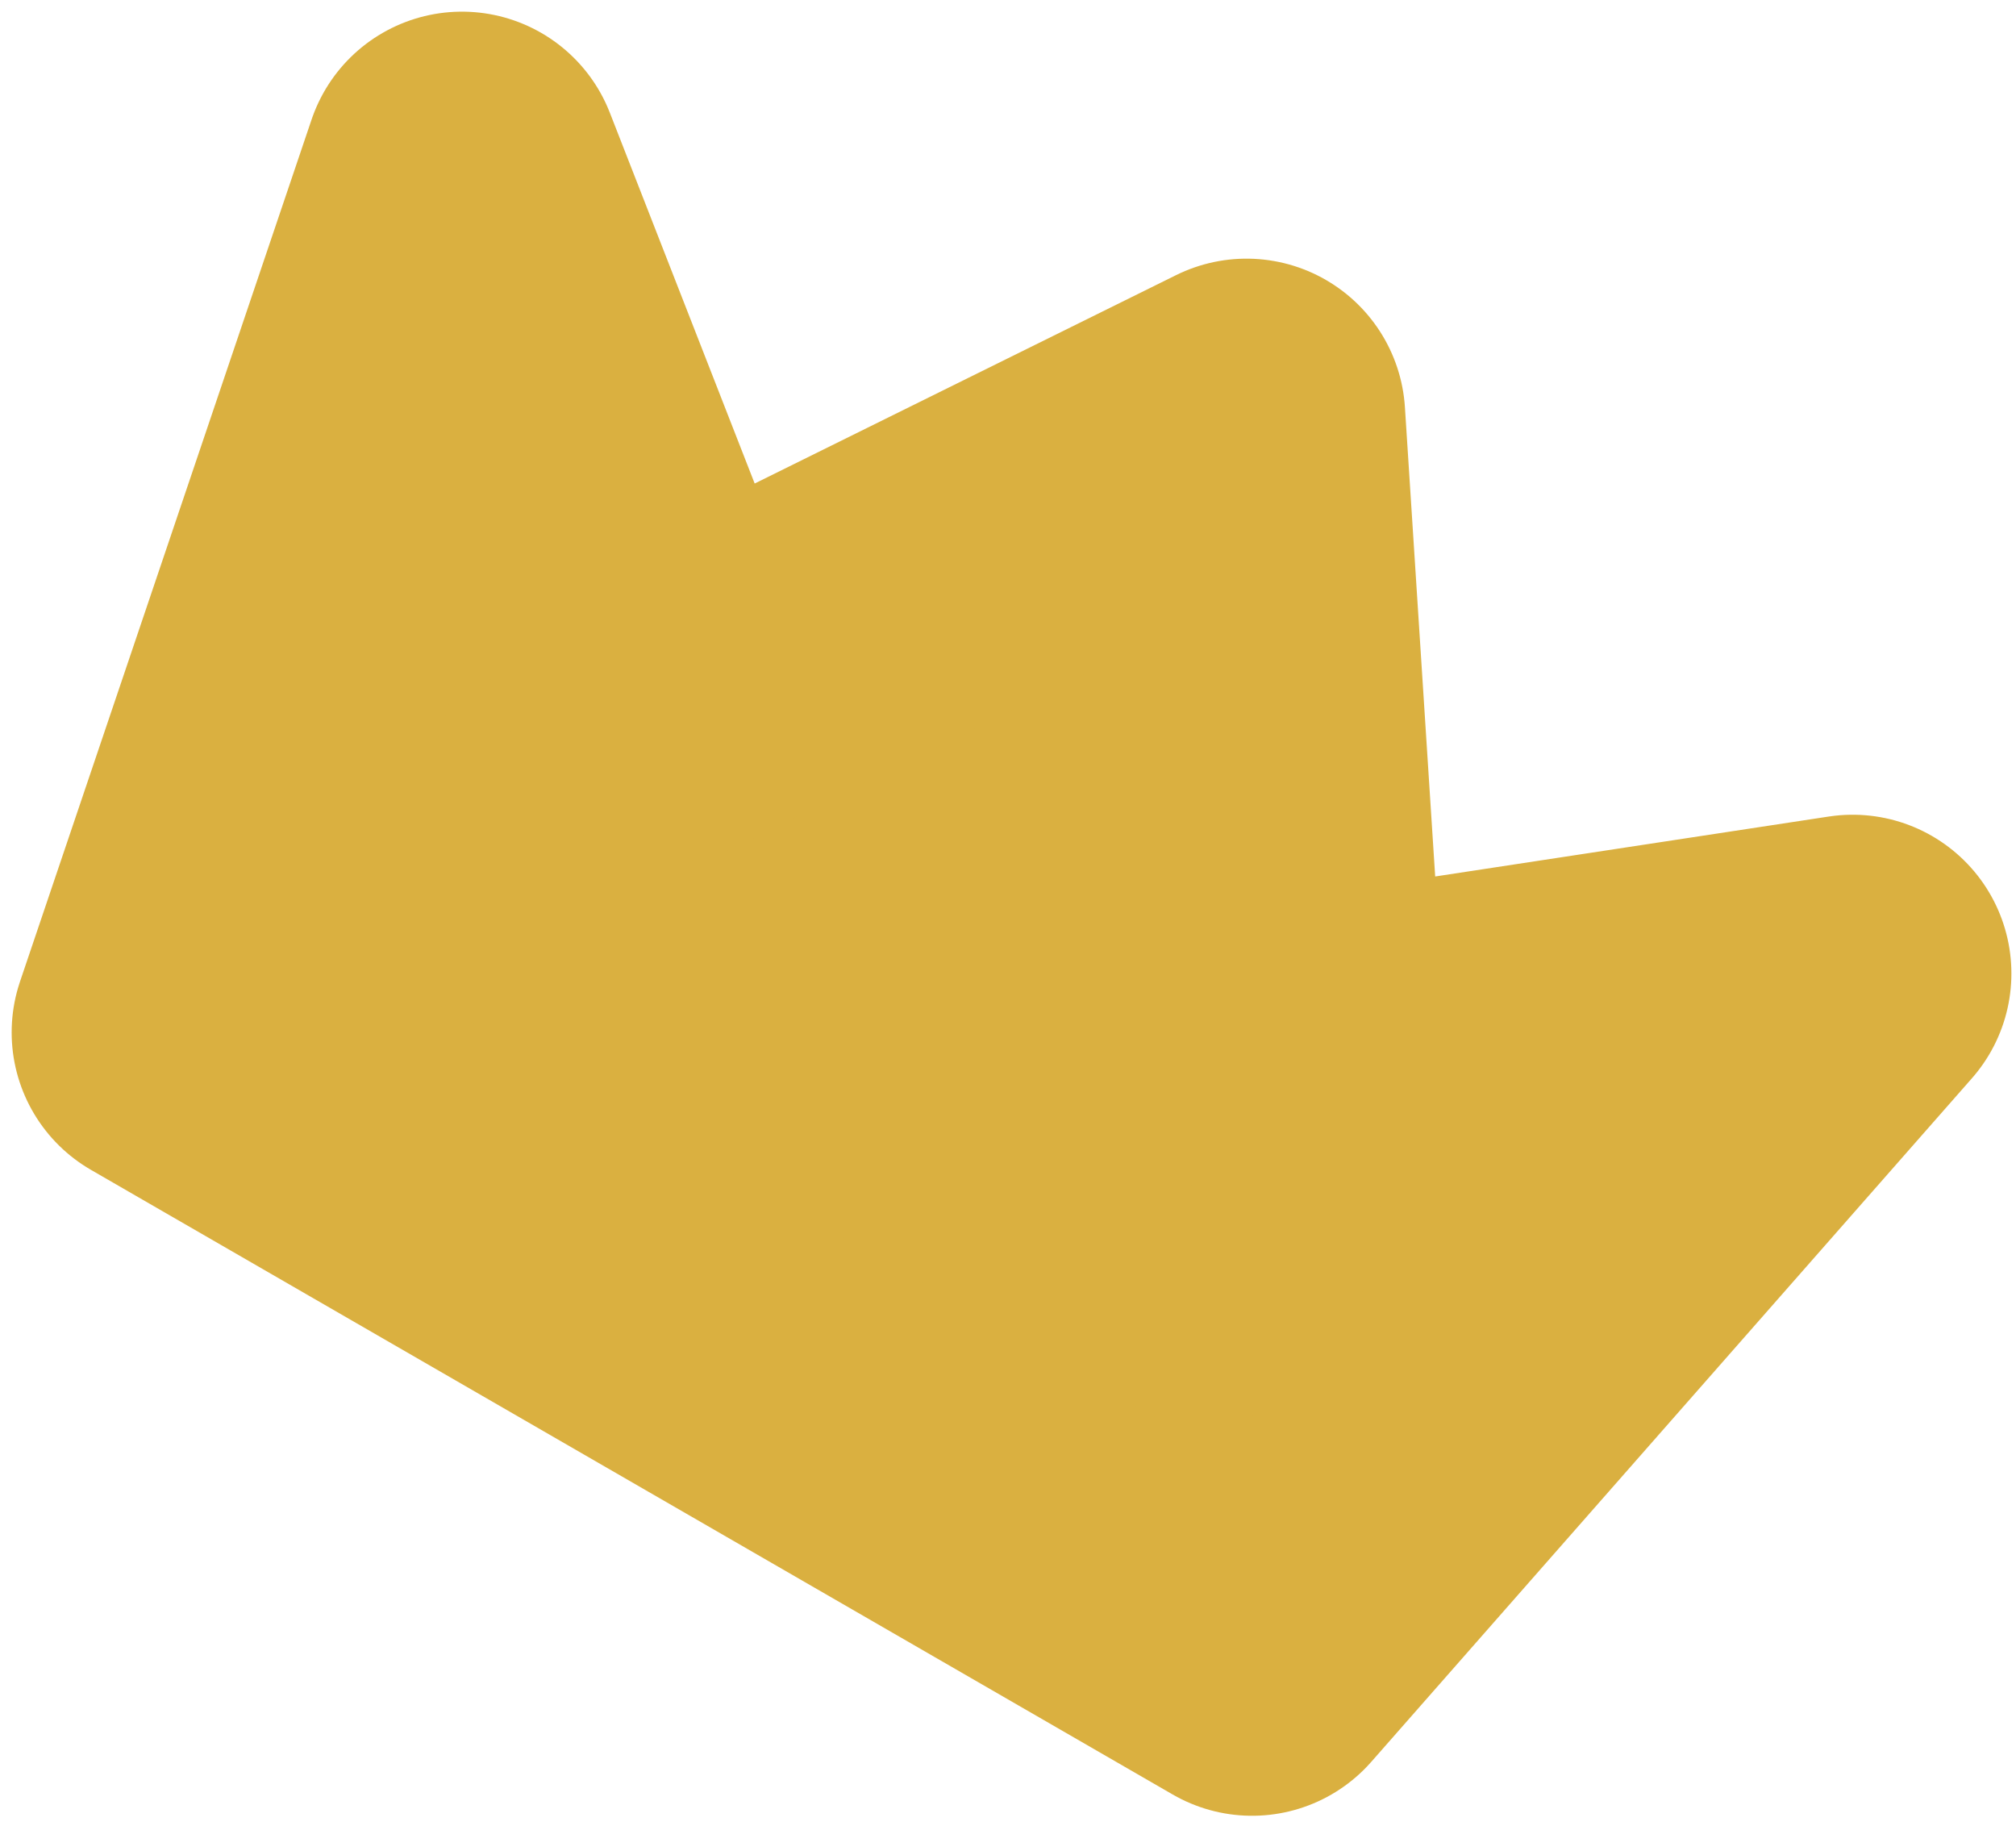 <?xml version="1.0" encoding="UTF-8"?> <svg xmlns="http://www.w3.org/2000/svg" width="127" height="115" viewBox="0 0 127 115" fill="none"><path d="M78.525 26.291L81.134 66.734L116.71 61.316L78.875 104.367L10.734 65.026L29.101 10.734L42.196 44.253L78.525 26.291Z" fill="#DAB040" stroke="#DAB040" stroke-width="20" stroke-linecap="round" stroke-linejoin="round"></path></svg> 